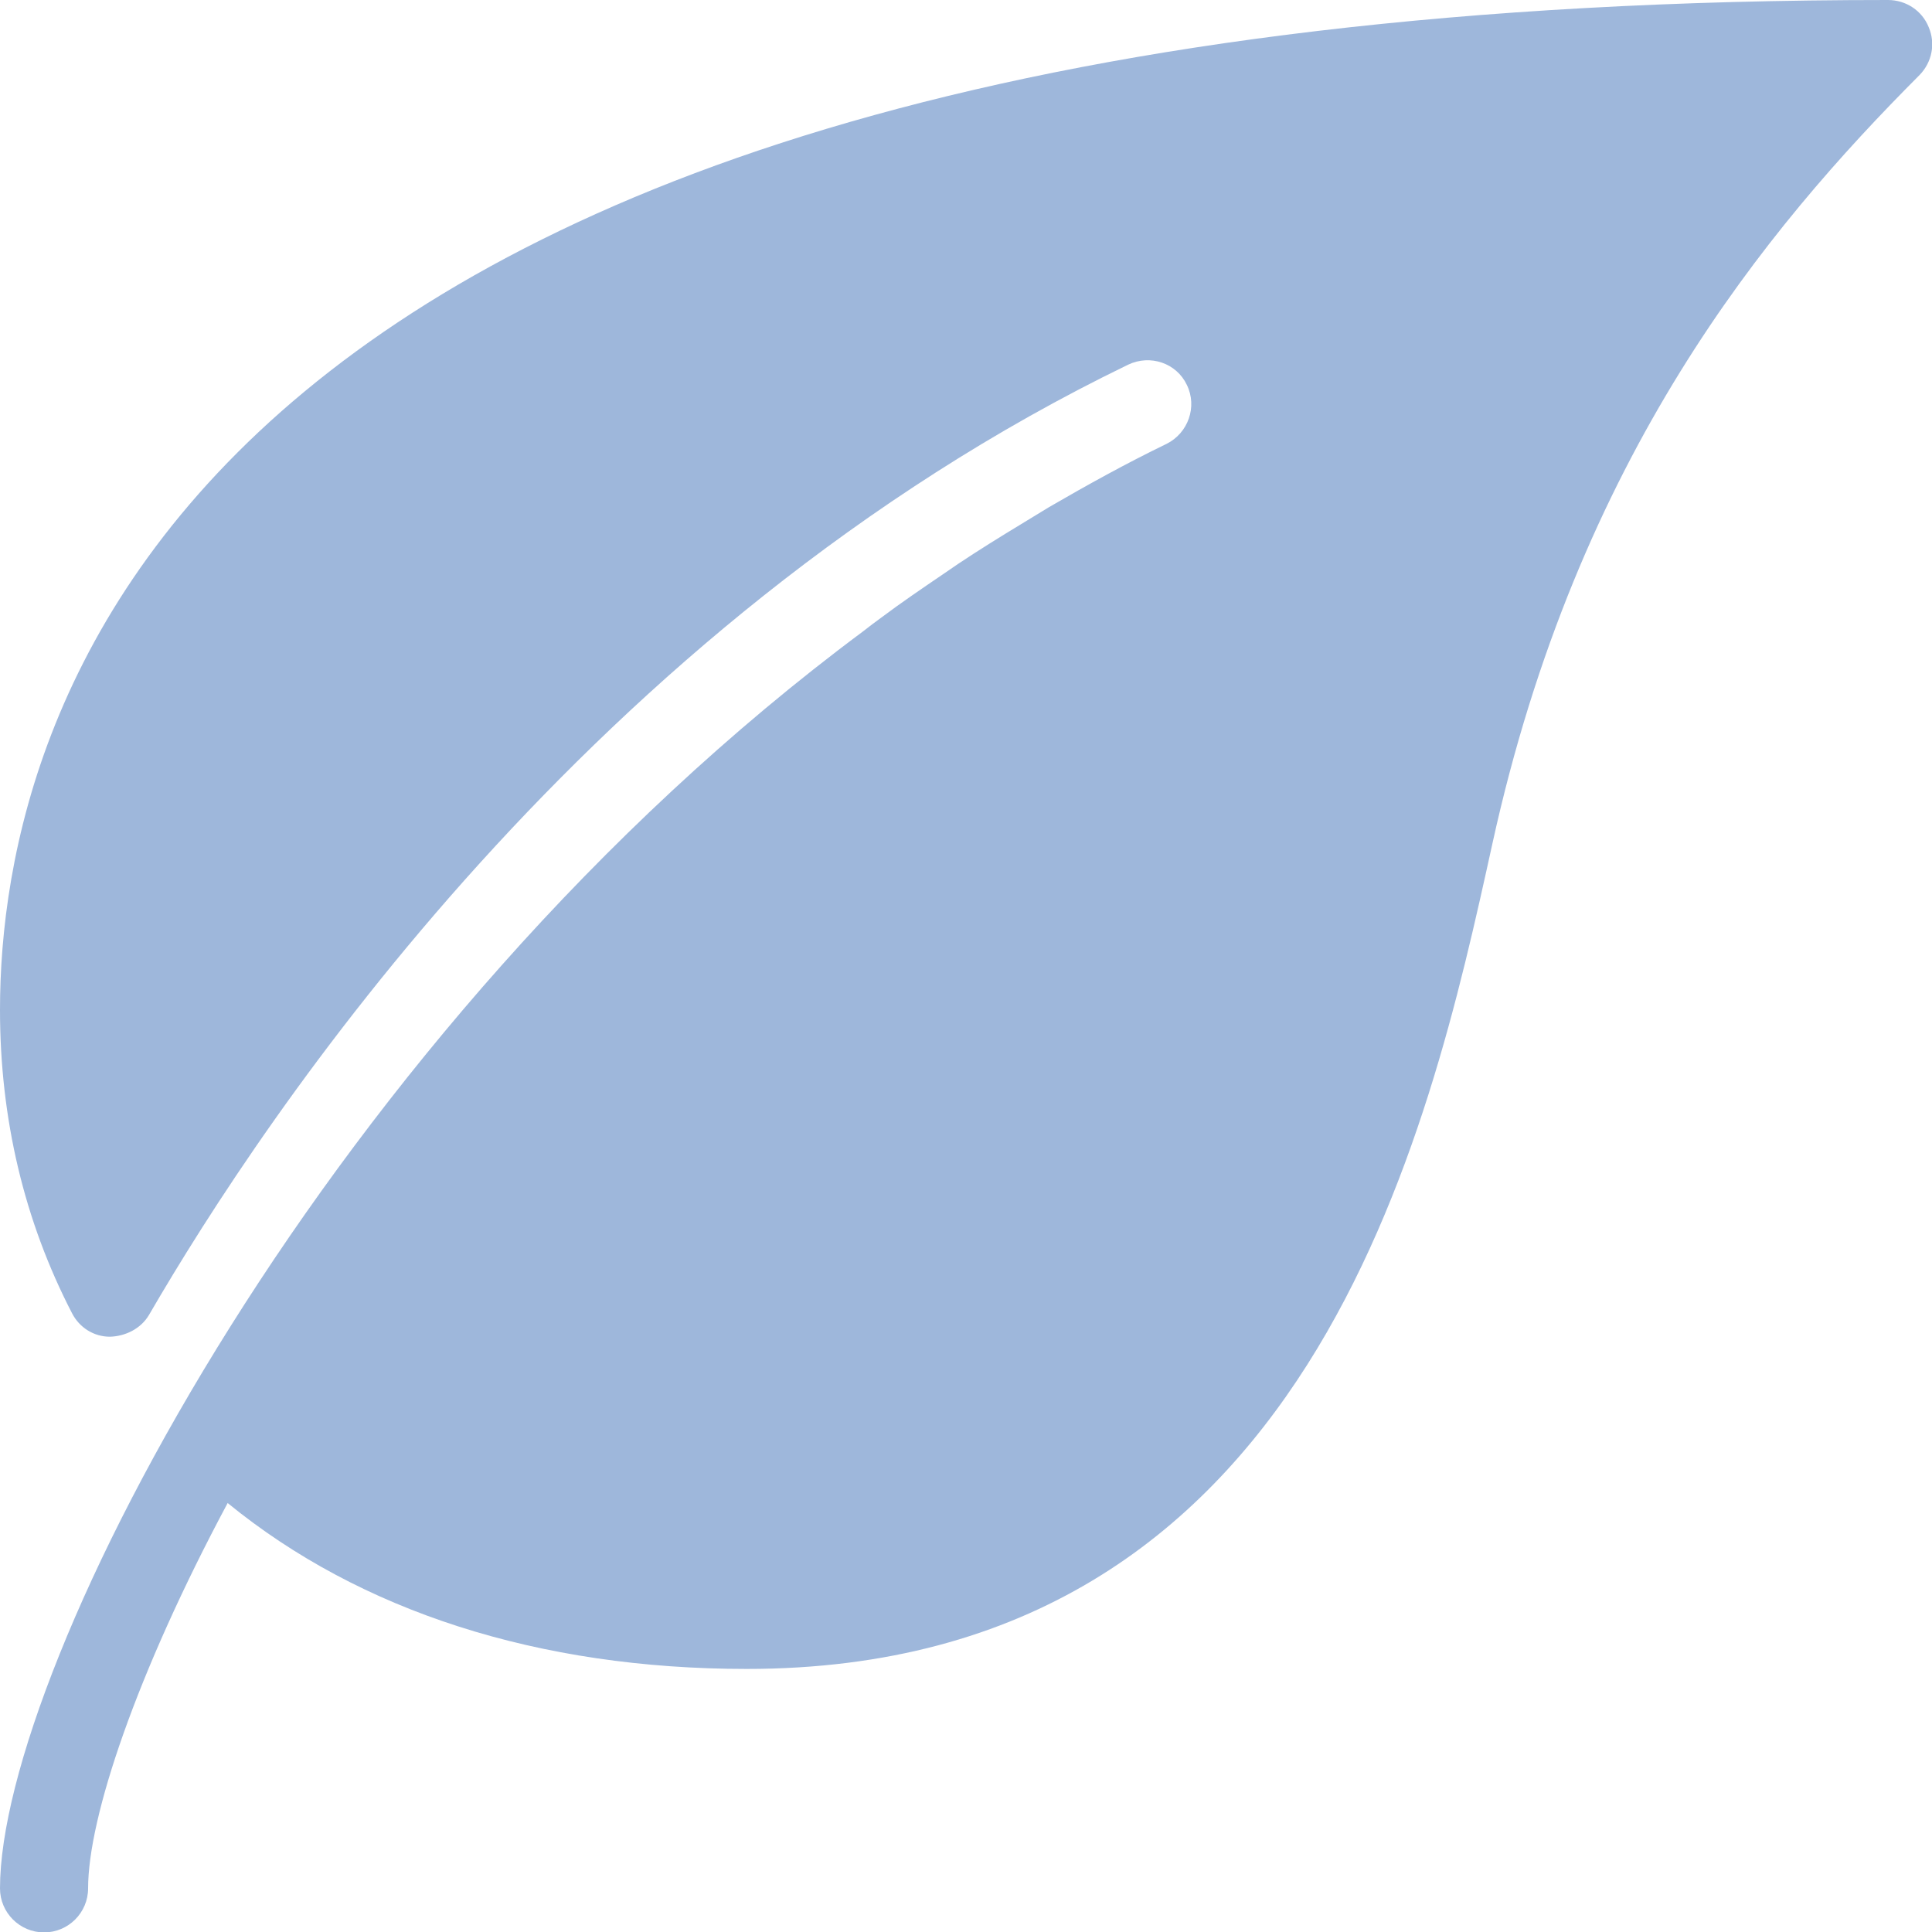 <?xml version="1.0" encoding="utf-8"?>
<!-- Generator: $$$/GeneralStr/196=Adobe Illustrator 27.6.0, SVG Export Plug-In . SVG Version: 6.00 Build 0)  -->
<svg version="1.1" id="Layer_1" xmlns="http://www.w3.org/2000/svg" xmlns:xlink="http://www.w3.org/1999/xlink" x="0px" y="0px"
	 viewBox="0 0 469.3 469.3" style="enable-background:new 0 0 469.3 469.3;" xml:space="preserve">
<style type="text/css">
	.st0{fill:#9EB7DB;}
</style>
<g>
	<g>
		<path class="st0" d="M468.5,6.6c-1.6-4-5.5-6.6-9.9-6.6C44.7,0,0,171.6,0,245.3c0,26.5,5.9,51.3,17.5,73.7
			c1.8,3.5,5.3,5.7,9.2,5.7c3.7-0.1,7.5-1.9,9.5-5.3C64.2,271.1,143.3,151.9,274,88.6c5.4-2.6,11.8-0.4,14.3,4.9
			c2.6,5.3,0.3,11.7-4.9,14.3c-9.9,4.8-19.3,10-28.6,15.4c-3.5,2.1-7,4.3-10.5,6.4c-5.2,3.2-10.4,6.5-15.4,10
			c-5,3.4-10,6.8-14.8,10.4c-1.5,1.1-3,2.2-4.5,3.4C79.5,250.2,0,404.8,0,458.7c0,5.9,4.8,10.7,10.7,10.7s10.7-4.8,10.7-10.7
			c0-17.2,11.7-52.1,33.9-93.6c32.2,26.3,75.5,40.3,126.1,40.3c137,0,165.7-130.3,181.1-200.4c20.7-94.3,66.4-149.3,103.8-186.8
			C469.3,15.1,470.2,10.6,468.5,6.6z"/>
	</g>
</g>
</svg>
